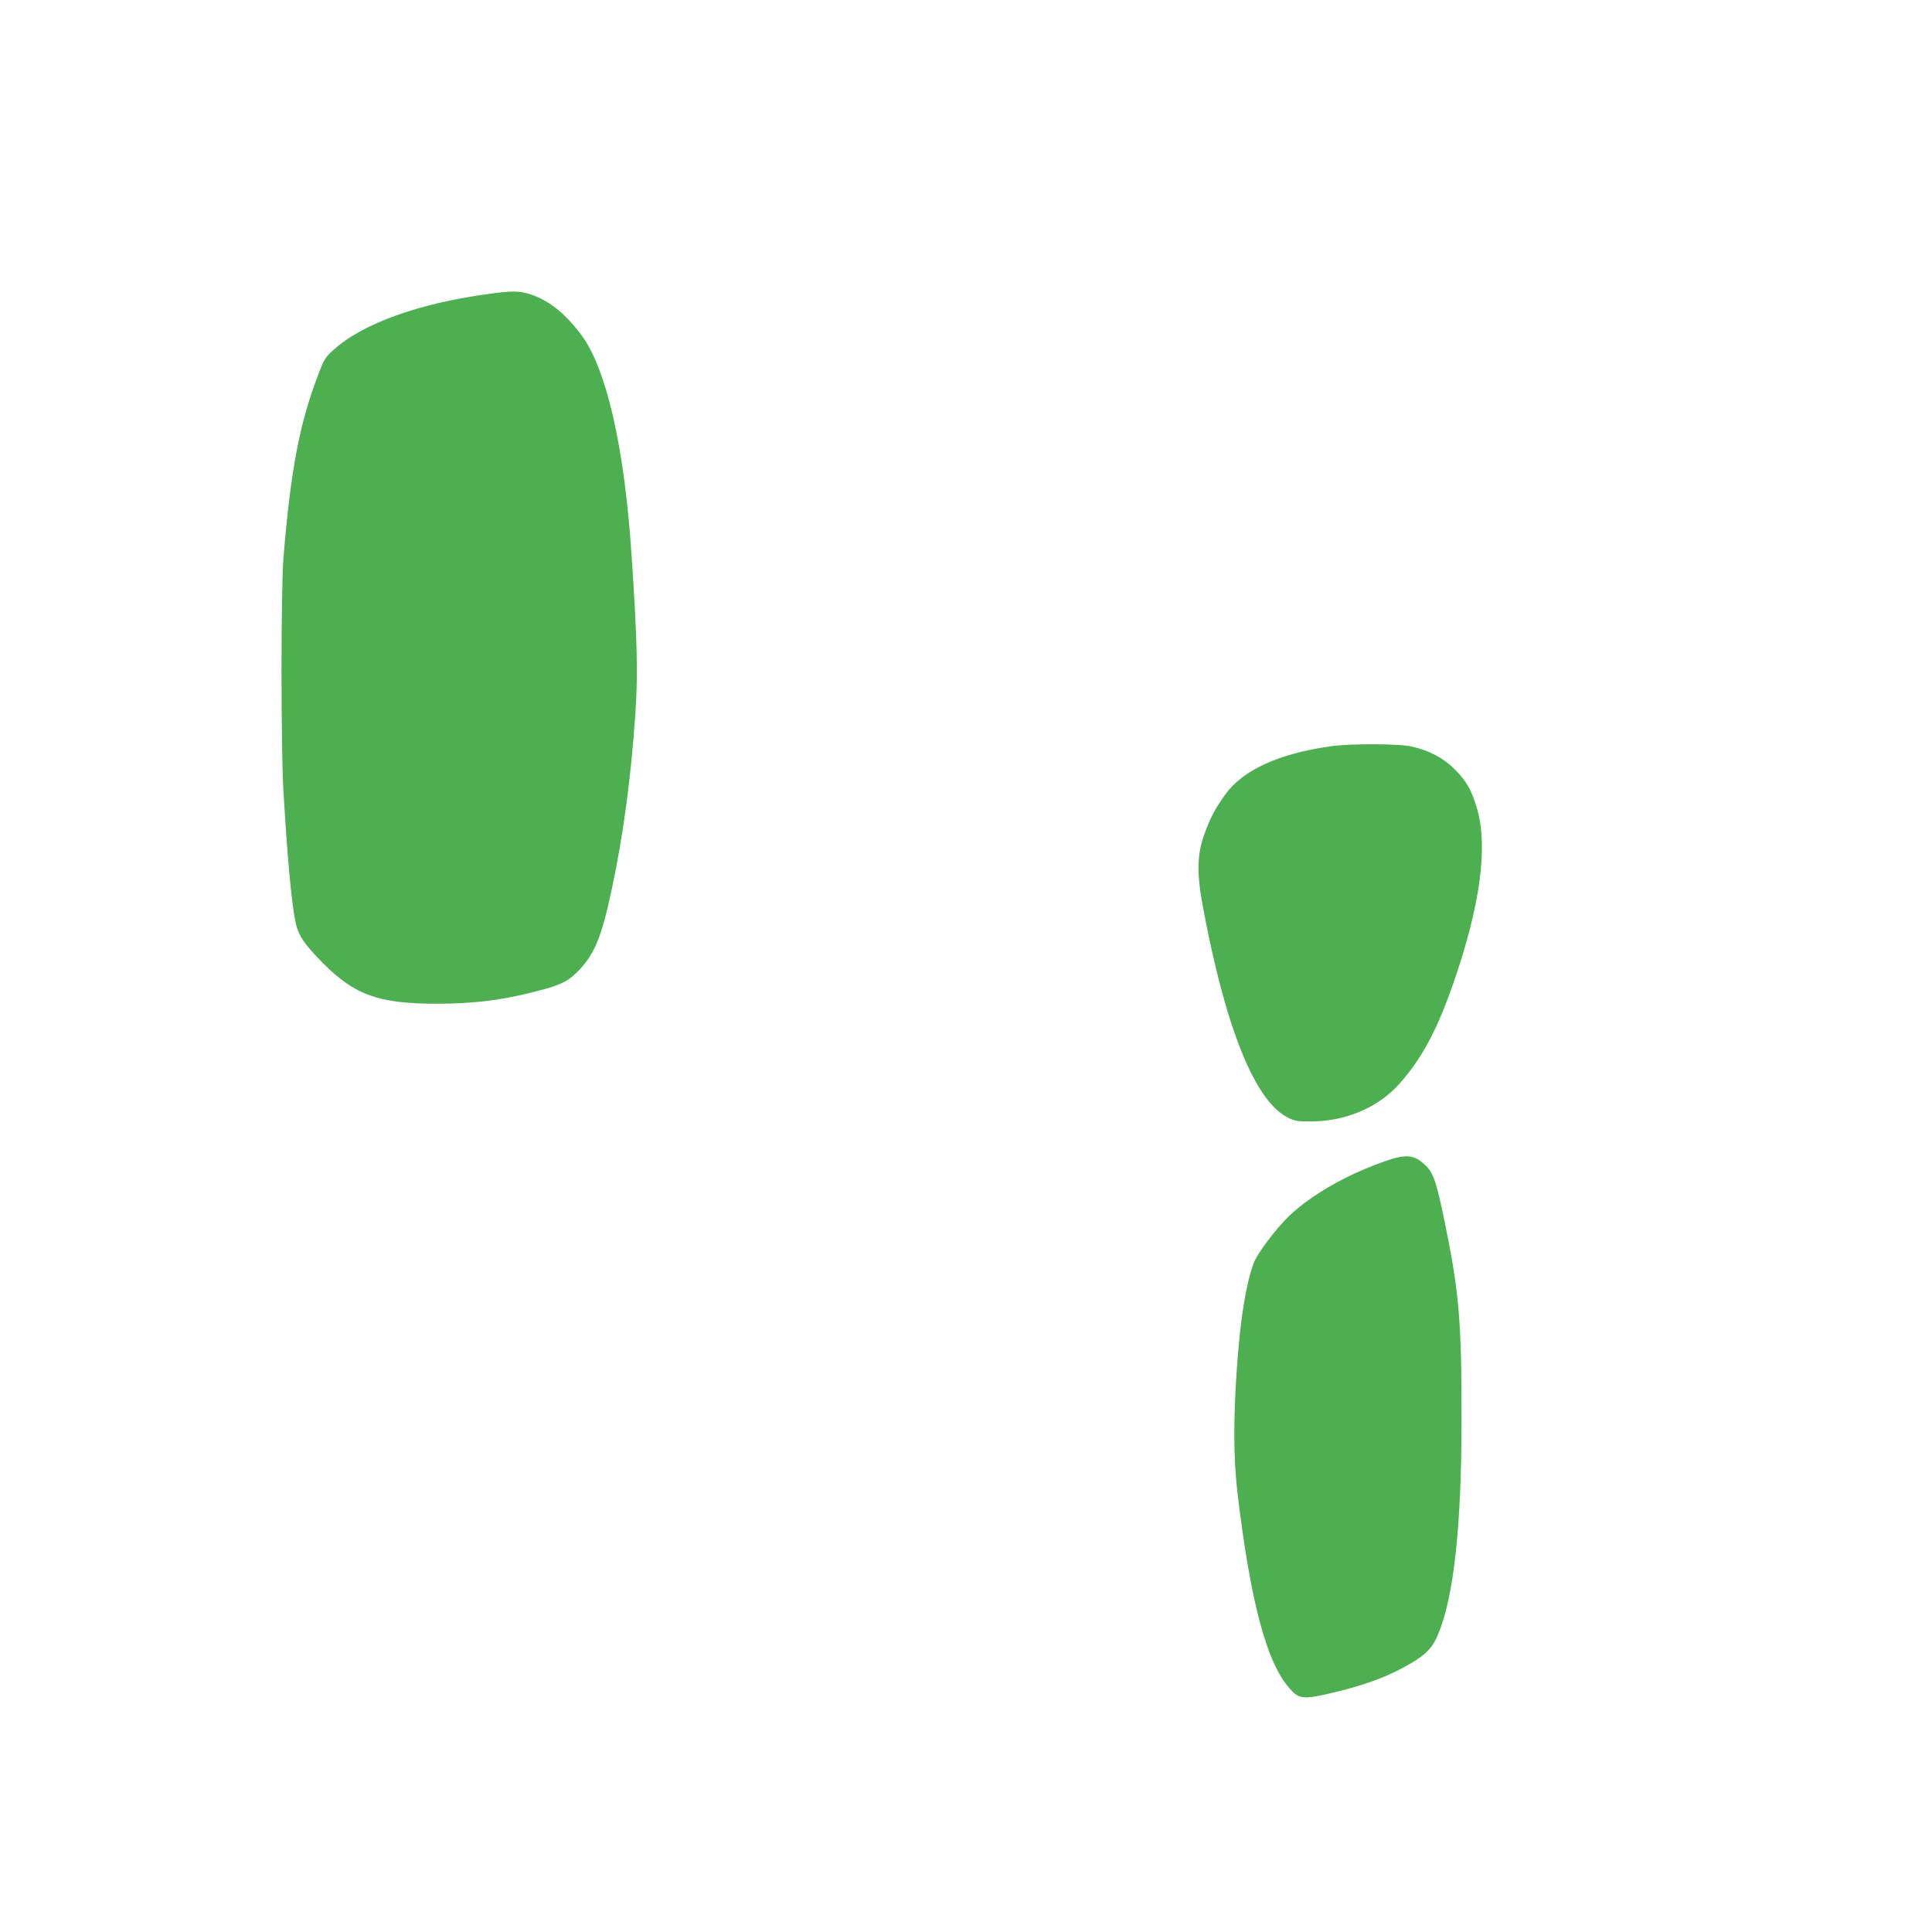 <?xml version="1.0" standalone="no"?>
<!DOCTYPE svg PUBLIC "-//W3C//DTD SVG 20010904//EN"
 "http://www.w3.org/TR/2001/REC-SVG-20010904/DTD/svg10.dtd">
<svg version="1.0" xmlns="http://www.w3.org/2000/svg"
 width="1280pt" height="1280pt" viewBox="0 0 1280 1280"
 preserveAspectRatio="xMidYMid meet">
<g transform="translate(0,1280) scale(0.1,-0.1)"
fill="#4caf50" stroke="none">
<path d="M3240 10853 c-463 -62 -839 -197 -1030 -371 -53 -47 -63 -63 -98
-155 -126 -325 -185 -630 -234 -1222 -17 -212 -17 -1259 0 -1550 27 -446 51
-713 78 -855 18 -94 55 -151 184 -281 210 -212 370 -269 755 -269 255 0 452
26 702 94 126 34 175 60 242 131 103 111 148 222 215 538 75 351 126 727 156
1167 17 252 12 485 -26 1046 -47 711 -166 1231 -332 1454 -111 149 -223 236
-351 274 -64 19 -118 19 -261 -1z"/>
<path d="M8810 7855 c-339 -49 -575 -157 -691 -317 -65 -89 -102 -159 -139
-263 -50 -138 -52 -257 -11 -480 150 -806 345 -1290 563 -1399 45 -23 65 -26
149 -26 233 0 448 91 590 249 146 164 246 348 354 656 181 517 236 915 160
1170 -36 121 -68 178 -145 256 -75 76 -171 127 -287 153 -88 20 -413 20 -543
1z"/>
<path d="M9155 5099 c-244 -88 -463 -214 -609 -350 -87 -82 -219 -256 -241
-320 -52 -146 -87 -365 -110 -689 -24 -334 -23 -600 3 -825 86 -725 193 -1128
344 -1299 60 -70 90 -75 239 -42 247 55 408 114 563 204 106 62 148 107 185
197 103 246 154 716 154 1415 1 657 -16 851 -113 1322 -55 266 -75 322 -132
373 -75 68 -126 71 -283 14z"/>
</g>
</svg>
